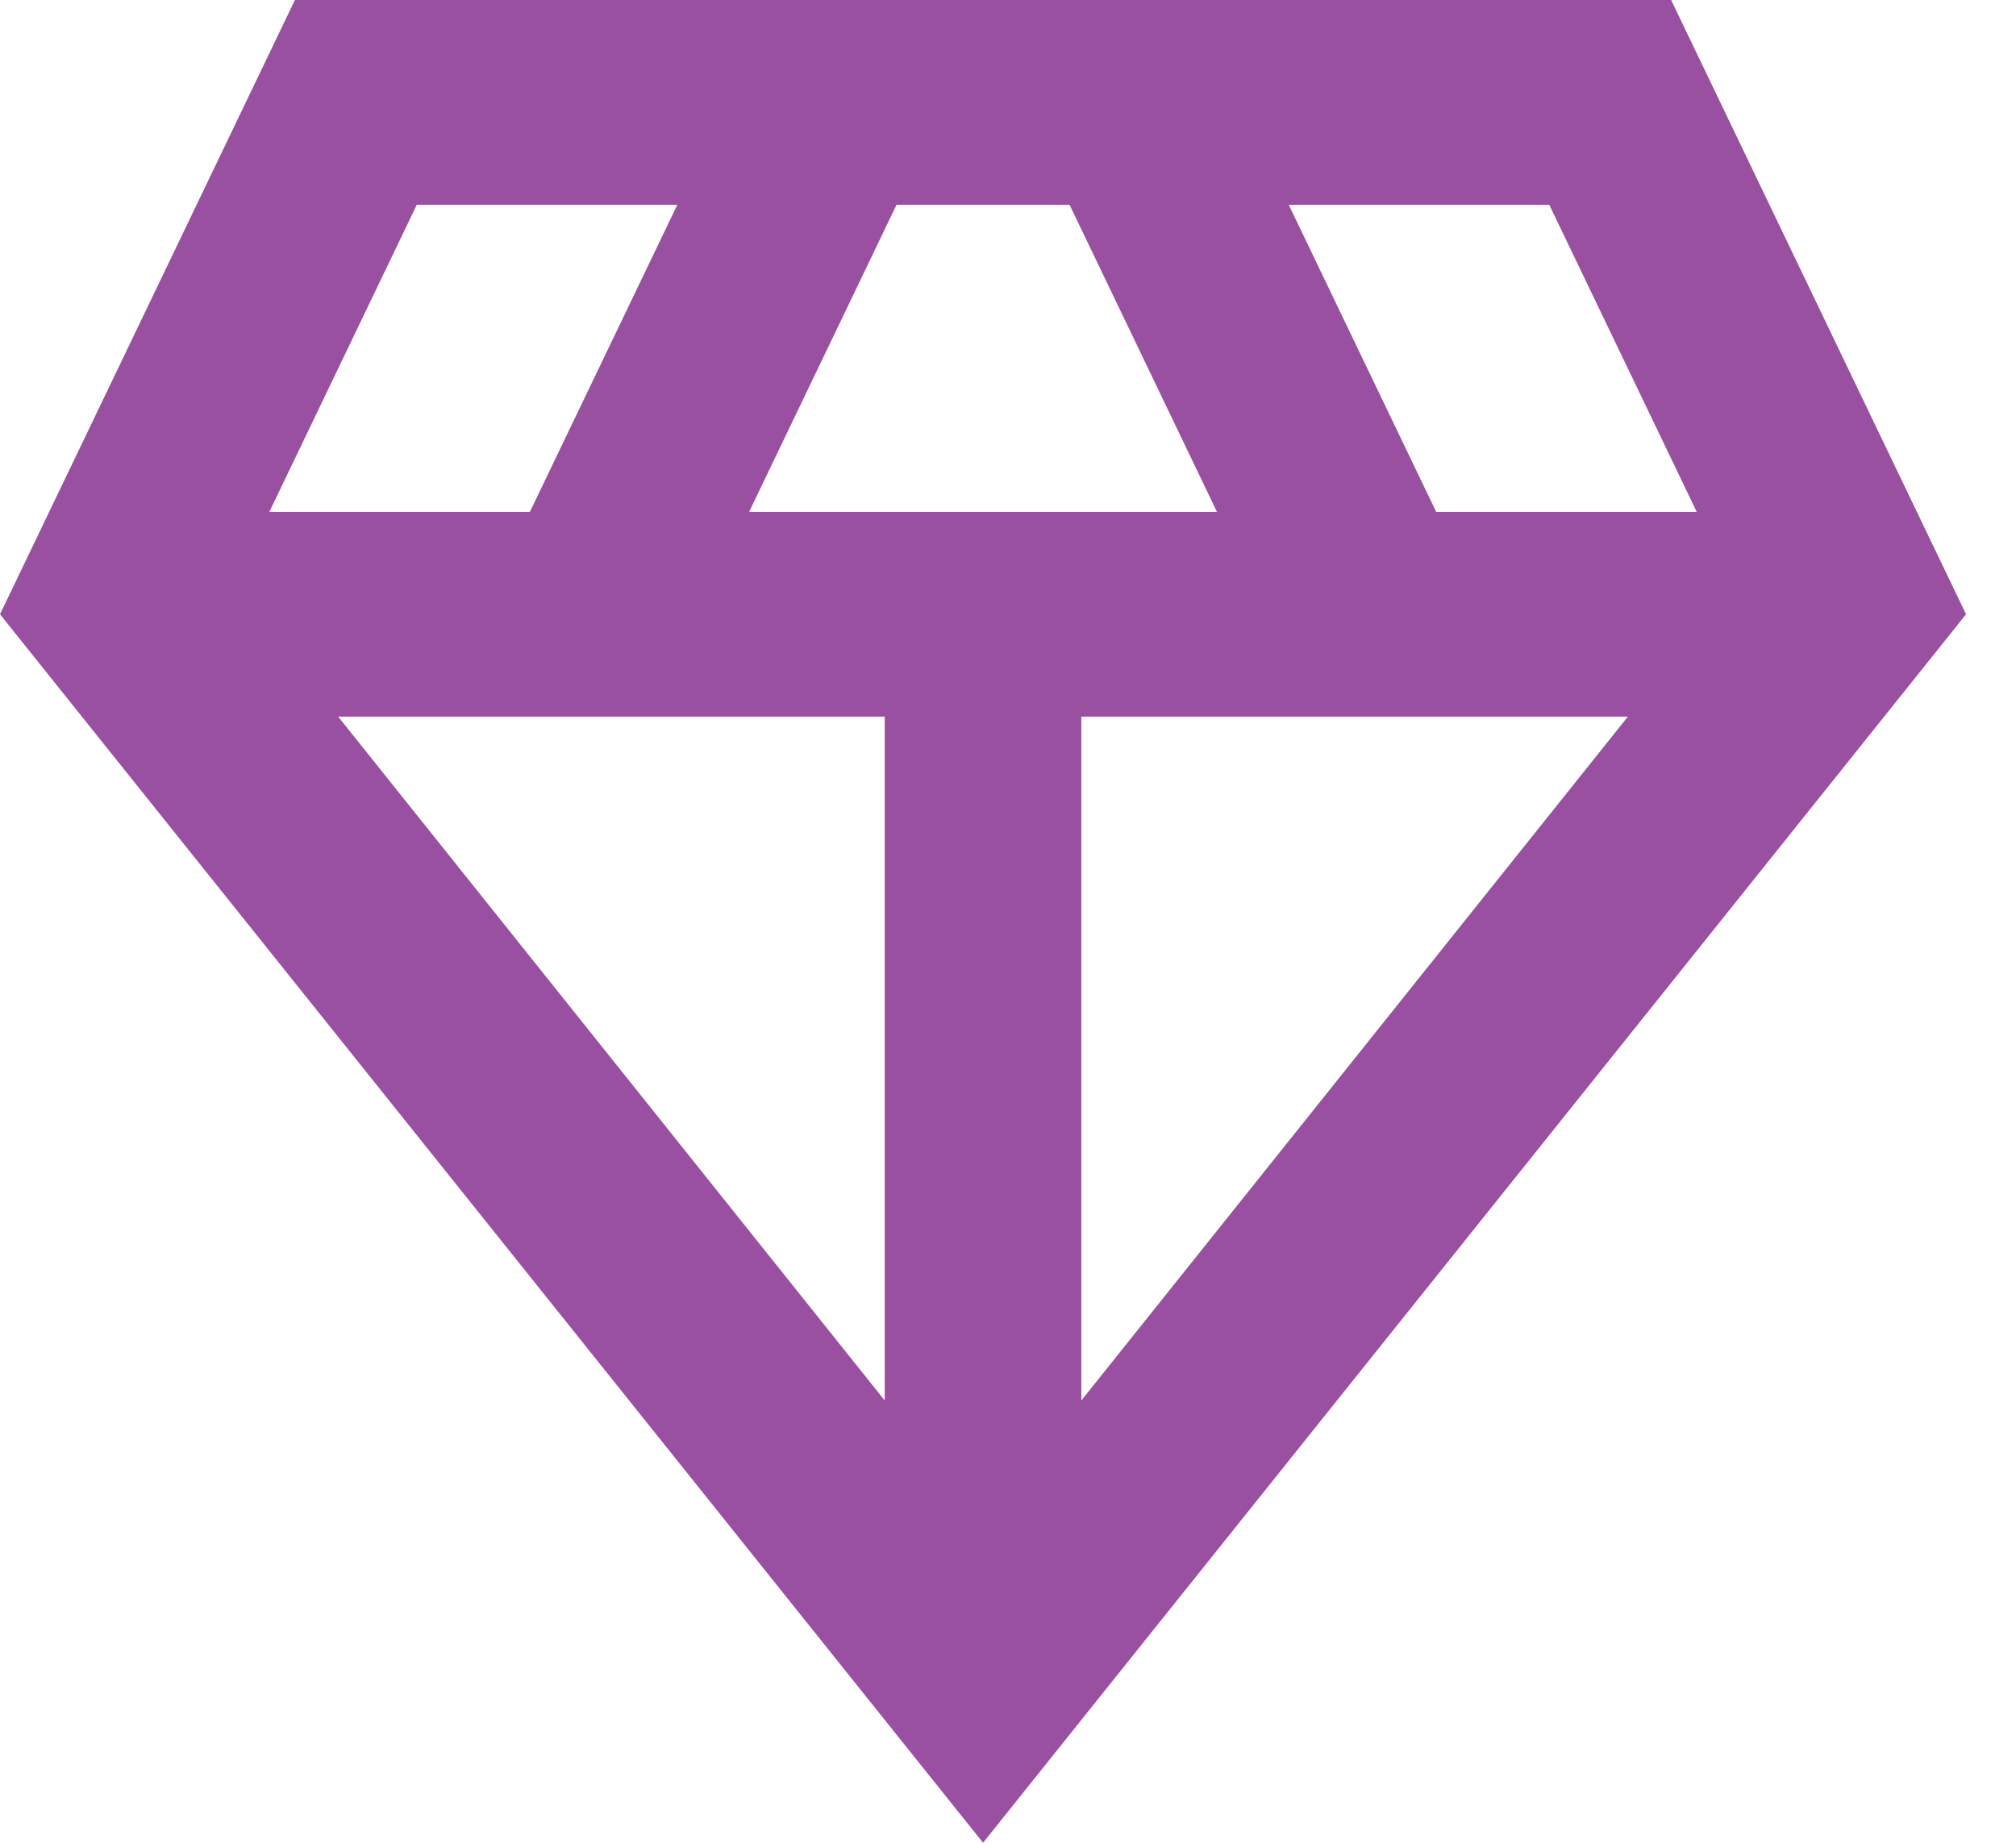 <svg width="35" height="32" viewBox="0 0 35 32" fill="none" xmlns="http://www.w3.org/2000/svg">
<path d="M29.013 0L5.12 0L0 10.667L17.067 32L34.133 10.667L29.013 0ZM13.005 8.889L15.565 3.556L18.569 3.556L21.128 8.889L13.005 8.889ZM15.36 12.444L15.36 24.32L5.871 12.444L15.36 12.444ZM18.773 12.444L28.262 12.444L18.773 24.32L18.773 12.444ZM29.457 8.889L24.934 8.889L22.374 3.556L26.897 3.556L29.457 8.889ZM7.236 3.556L11.759 3.556L9.199 8.889H4.676L7.236 3.556Z" fill="#9A50A0"/>
</svg>
